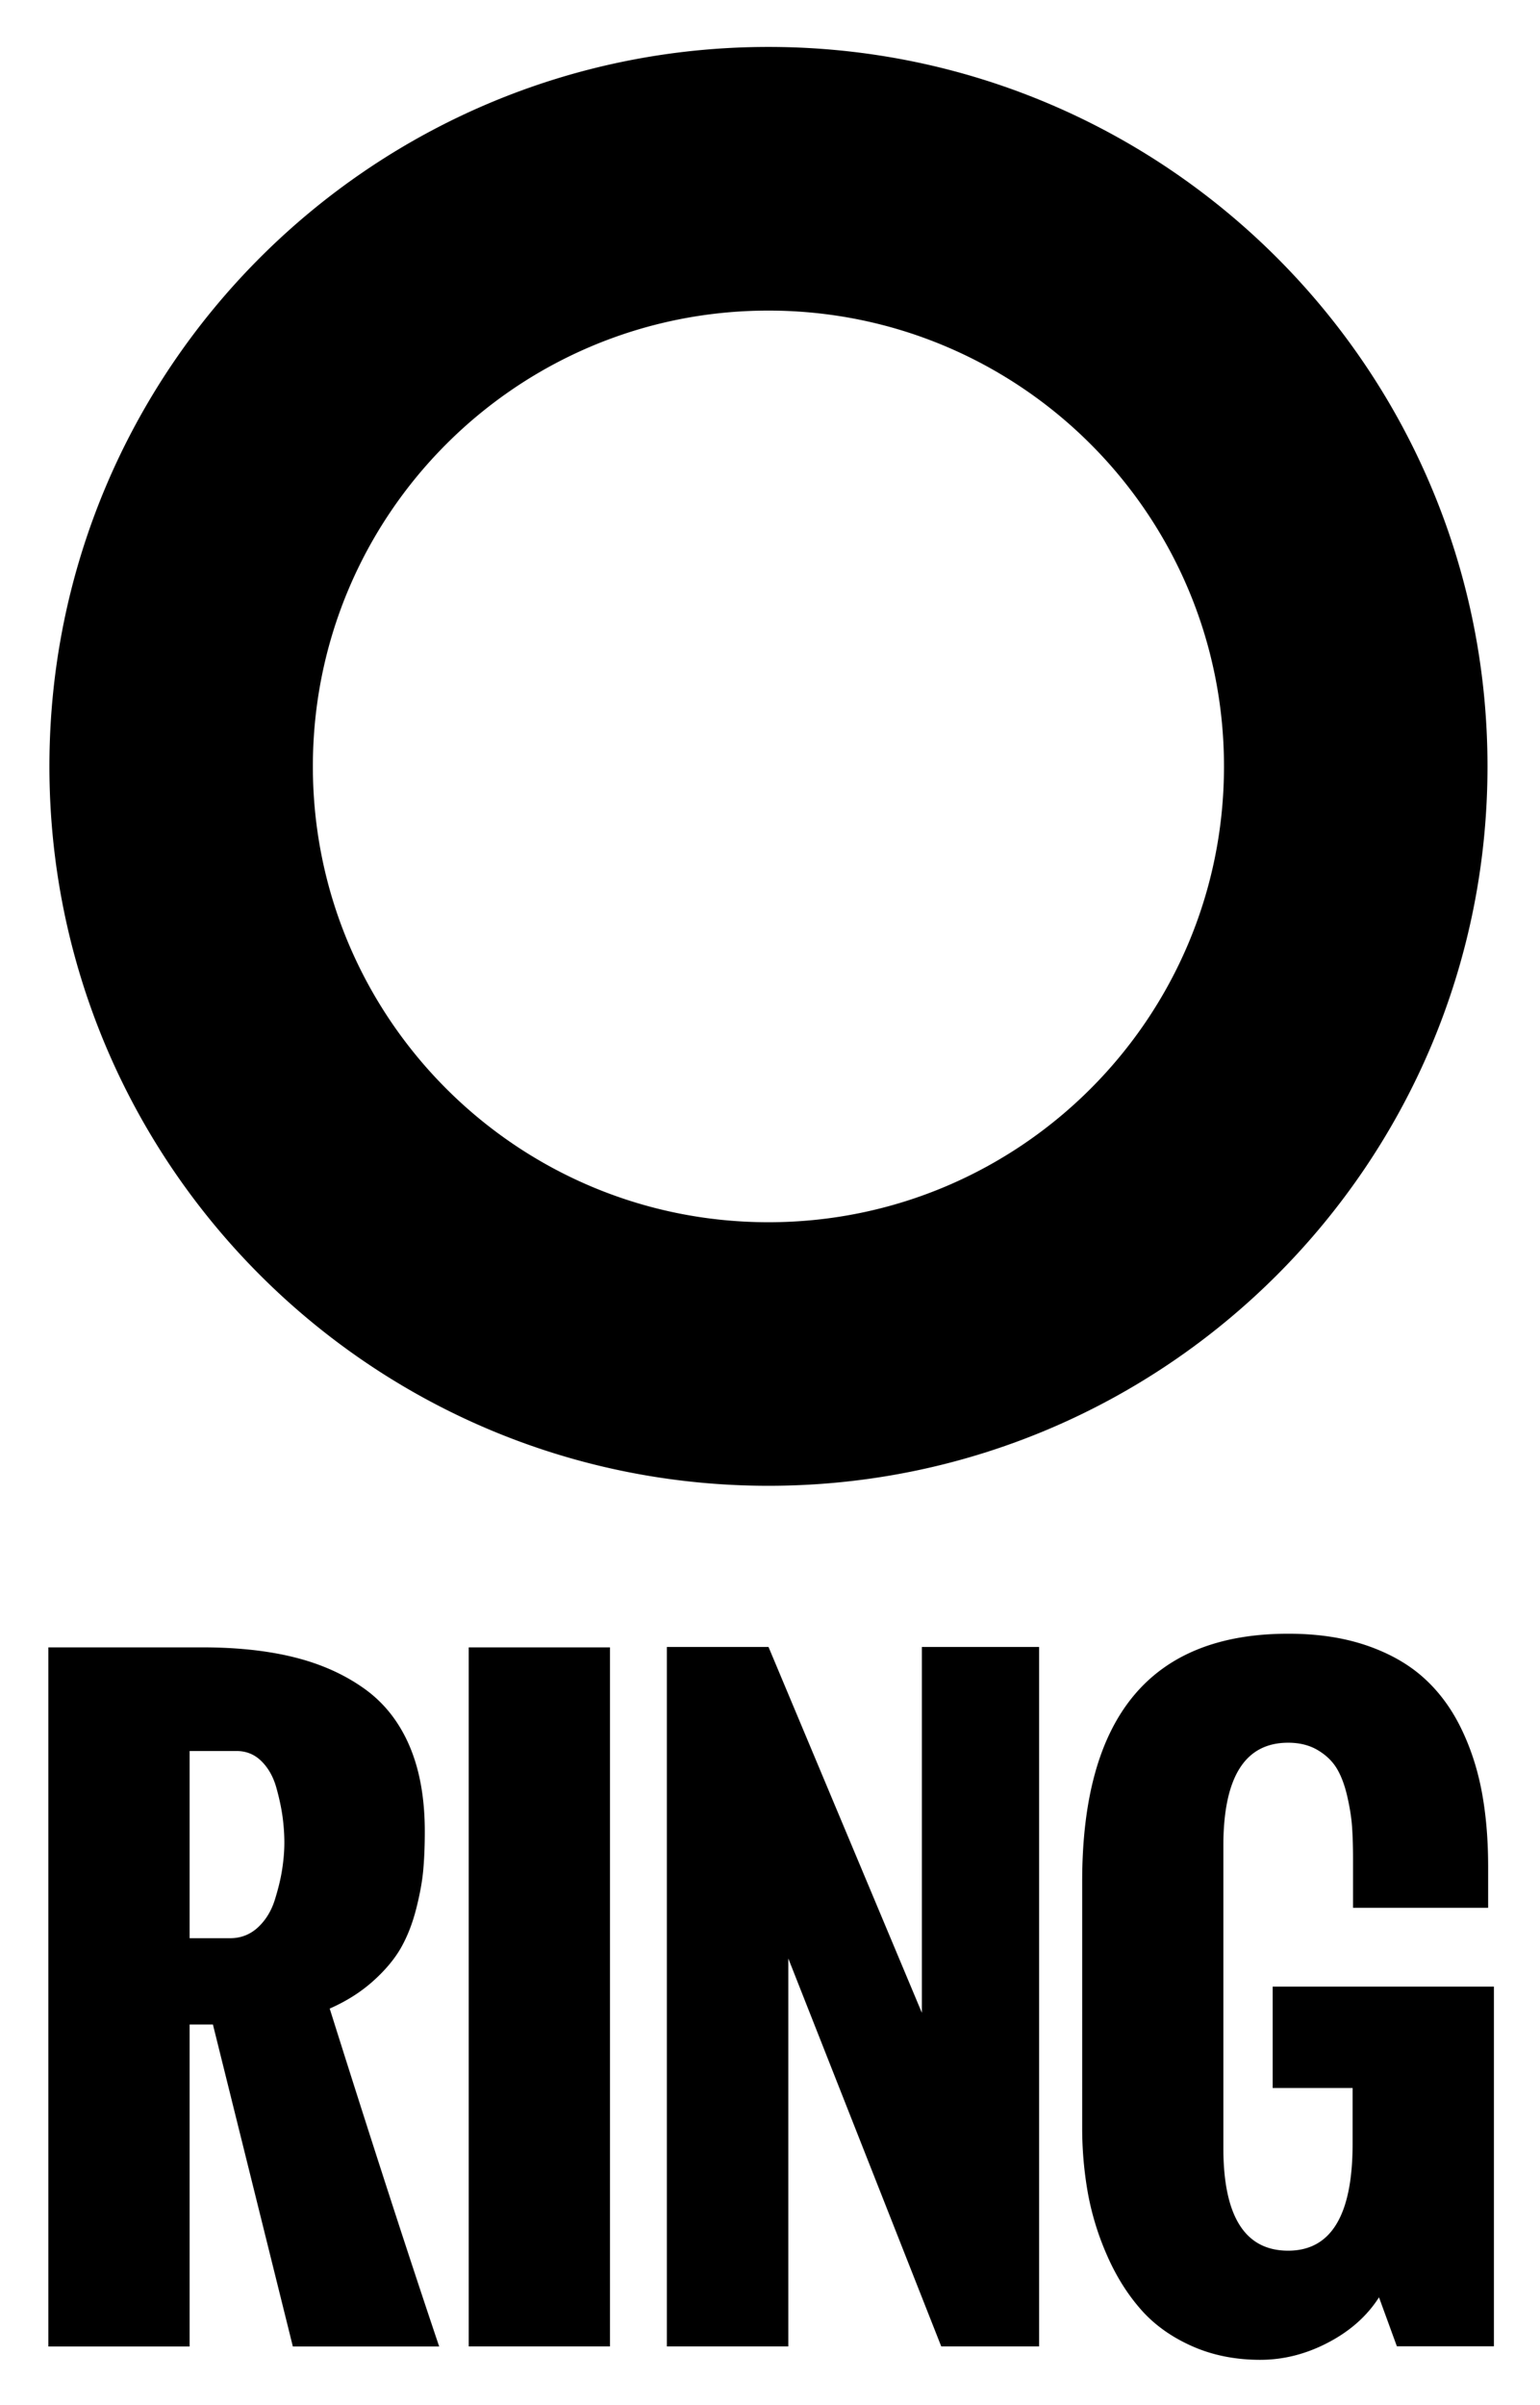 <svg xmlns="http://www.w3.org/2000/svg" role="img" viewBox="-4.92 0.08 313.84 489.84"><title>Scality RING logo</title><style>svg {enable-background:new 0 0 303.91 485.22}</style><path d="M151.68 9.64C70.76 9.64 5.15 75.24 5.15 156.17S70.76 302.7 151.68 302.7c80.93 0 146.54-65.6 146.54-146.53S232.61 9.64 151.68 9.64zm0 239.38c-51.28 0-92.84-41.57-92.84-92.84 0-51.28 41.57-92.84 92.84-92.84 51.28 0 92.84 41.57 92.84 92.84.01 51.27-41.56 92.84-92.84 92.84zM4.93 477.99V335.61h31.32c7.12 0 13.38.67 18.79 2.02 5.4 1.34 10.14 3.45 14.2 6.33 4.06 2.87 7.14 6.75 9.25 11.63 2.11 4.88 3.16 10.72 3.16 17.52 0 2.95-.11 5.59-.32 7.91-.21 2.32-.7 4.97-1.46 7.95-.77 2.98-1.81 5.62-3.12 7.91-1.32 2.29-3.22 4.55-5.7 6.76s-5.41 4.06-8.78 5.54c8.54 27.11 15.98 50.05 22.31 68.82H54.76l-16.29-65.58h-4.75V478H4.93zm28.79-83.14h8.23c2.21 0 4.11-.74 5.7-2.21 1.58-1.47 2.73-3.35 3.44-5.62s1.21-4.35 1.5-6.25c.29-1.9.44-3.69.44-5.38s-.12-3.43-.36-5.22c-.24-1.79-.66-3.78-1.27-5.97s-1.61-3.98-3.01-5.38c-1.4-1.4-3.1-2.1-5.1-2.1h-9.57v38.13zm56.88 83.14V335.61h28.79v142.38H90.6zm40.38 0V335.53h20.72l31.25 74.51v-74.51h23.89v142.46H186.9l-31.17-79.02v79.02h-24.75zm84.64-44.54V383.3c0-33.64 14-50.47 42-50.47 5.91 0 11.17.78 15.78 2.33 4.61 1.56 8.48 3.71 11.59 6.45 3.11 2.74 5.67 6.12 7.67 10.12 2 4.01 3.45 8.36 4.35 13.05.9 4.7 1.34 9.86 1.34 15.5v8.38h-27.53v-9.97c0-2.48-.07-4.65-.2-6.53-.13-1.87-.46-3.96-.99-6.25s-1.24-4.18-2.14-5.66c-.9-1.48-2.19-2.72-3.88-3.72s-3.69-1.5-6.01-1.5c-8.81 0-13.21 7.01-13.21 21.04v61.46c0 13.97 4.4 20.96 13.21 20.96 8.75 0 13.13-7.25 13.13-21.75v-11.39h-16.29v-20.64h45.09v73.25h-19.78l-3.64-9.97c-2.43 3.8-5.88 6.87-10.36 9.21-4.48 2.35-9.1 3.52-13.84 3.52-5.12 0-9.77-.94-13.96-2.81-4.19-1.87-7.65-4.35-10.36-7.44-2.72-3.09-5-6.71-6.84-10.88a56.531 56.531 0 0 1-3.96-12.78 75.8 75.8 0 0 1-1.17-13.36z"/></svg>